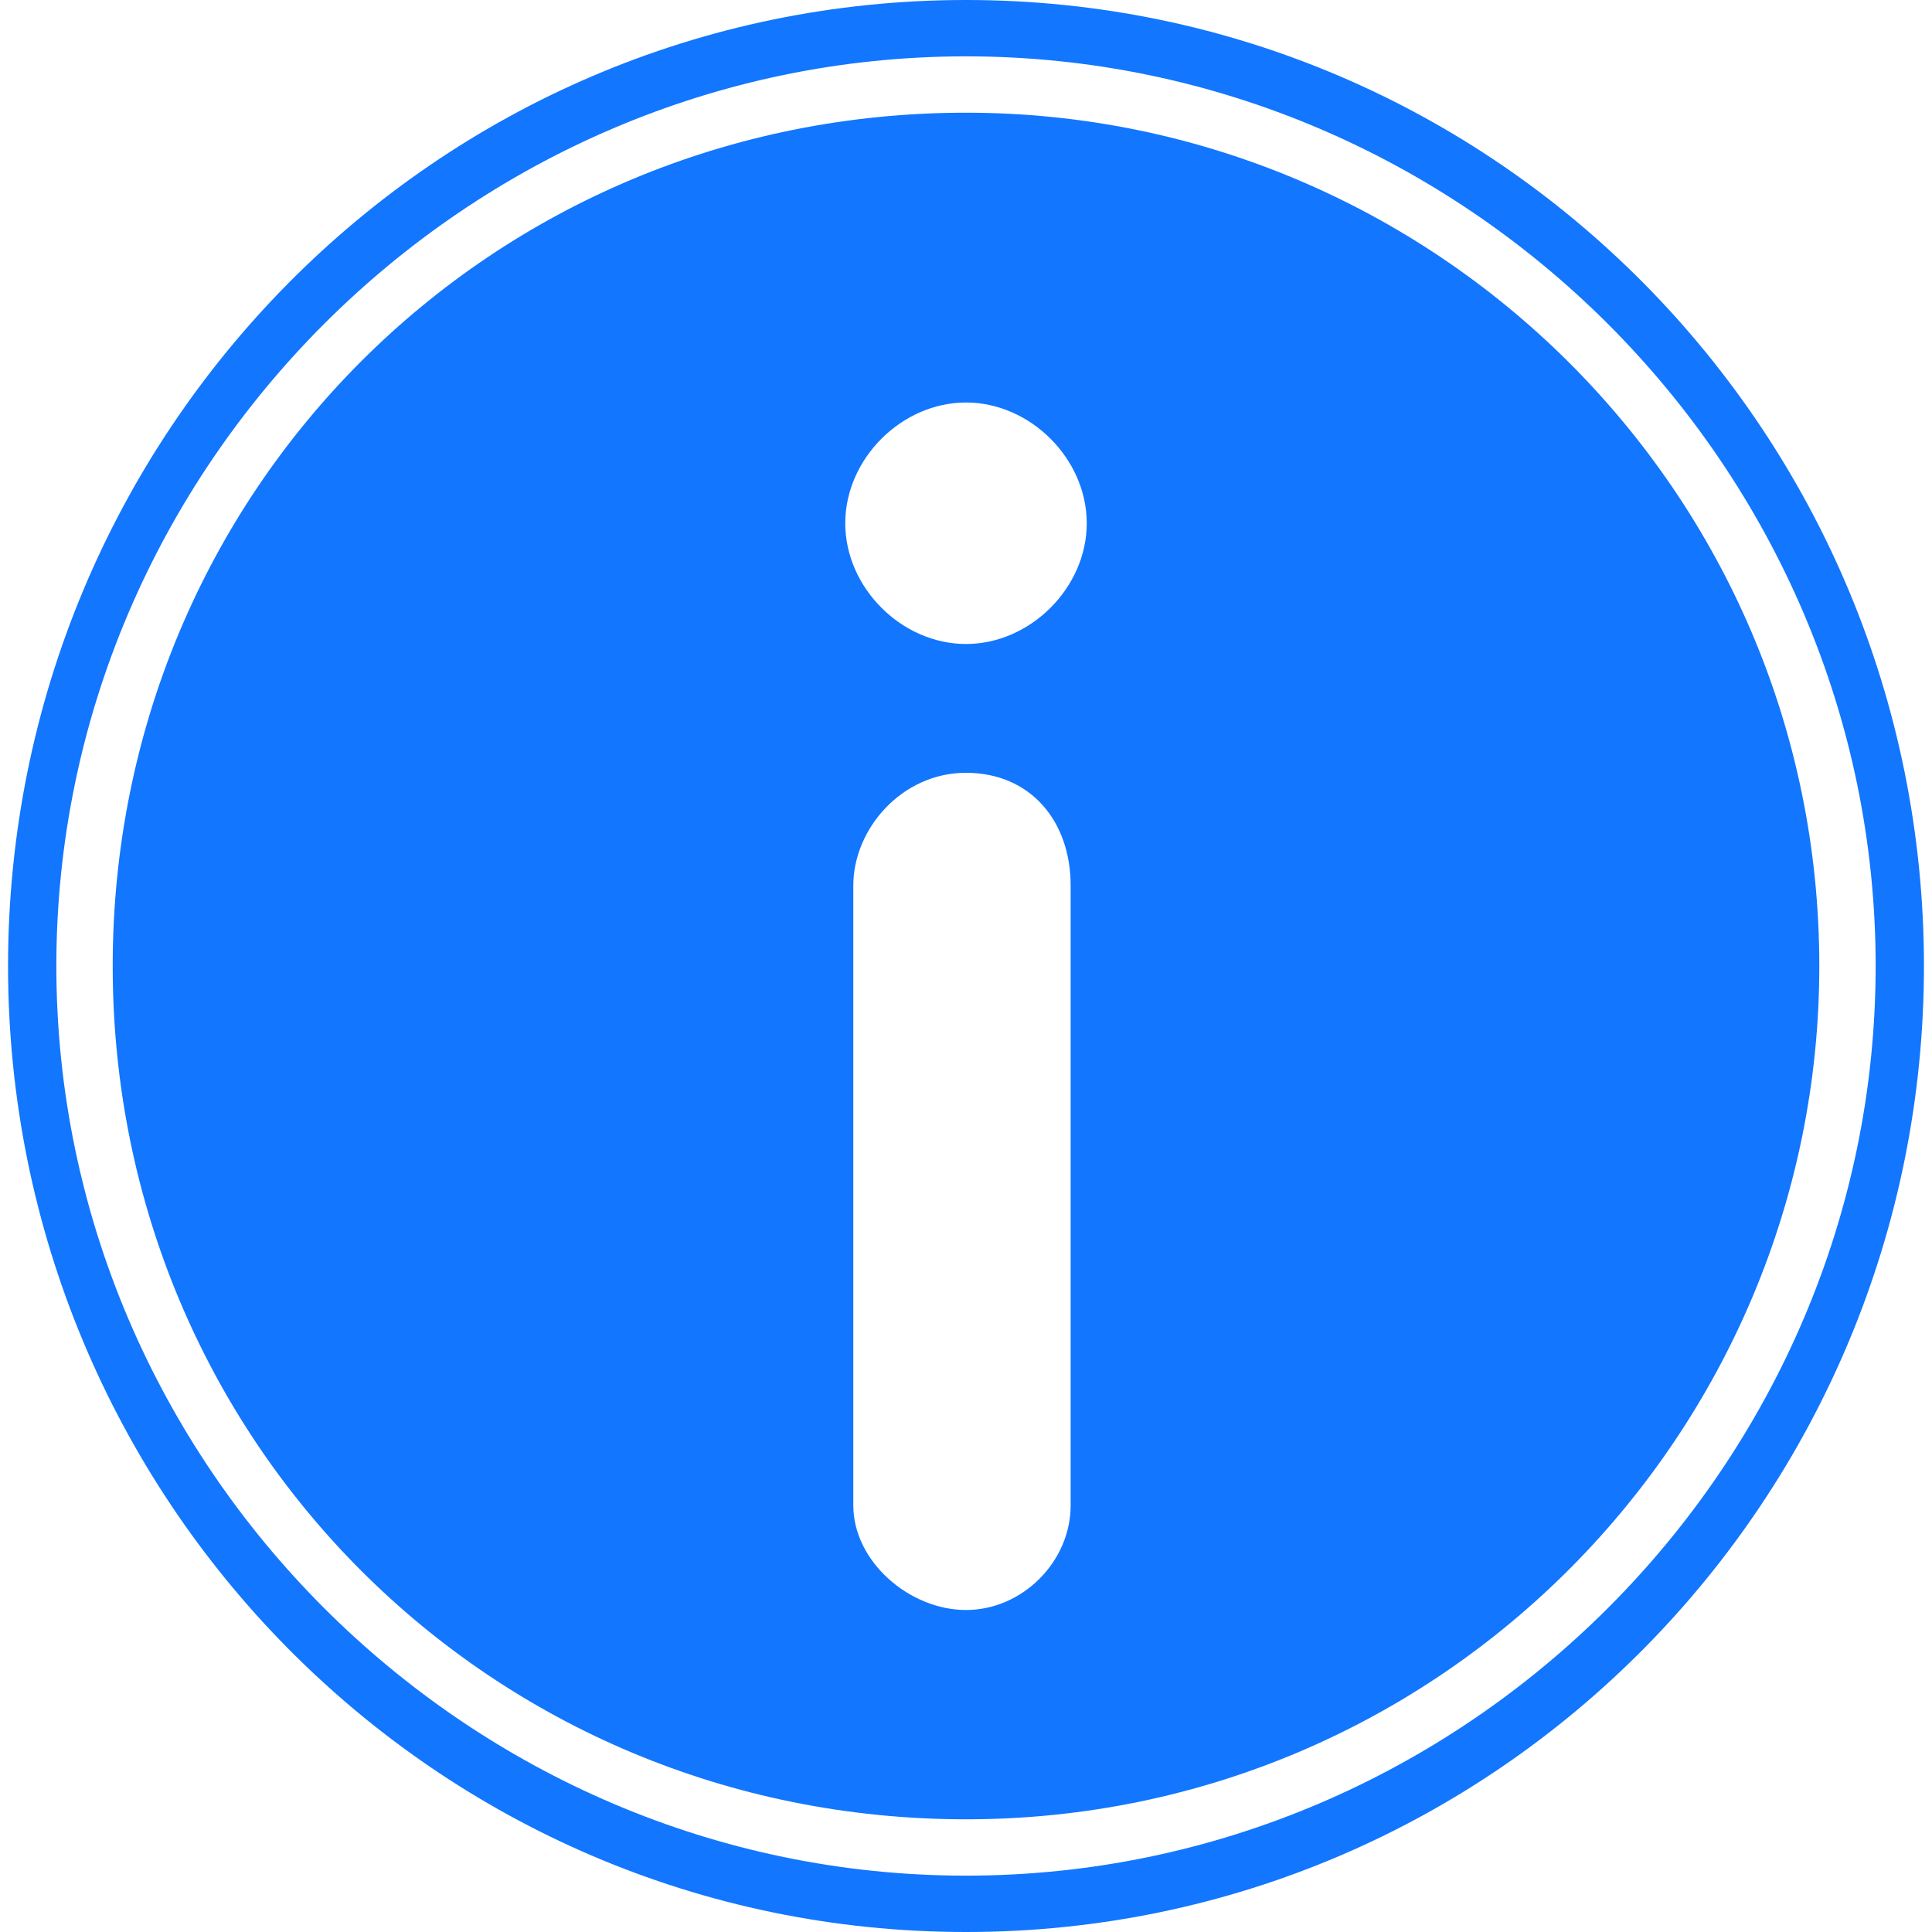 <?xml version="1.0" encoding="utf-8"?>
<!-- Generator: Adobe Illustrator 26.1.0, SVG Export Plug-In . SVG Version: 6.00 Build 0)  -->
<svg version="1.1" id="Outline" xmlns="http://www.w3.org/2000/svg" xmlns:xlink="http://www.w3.org/1999/xlink" x="0px" y="0px"
	 viewBox="0 0 24 24" style="enable-background:new 0 0 24 24;" xml:space="preserve">
<style type="text/css">
	.st0{fill:#1276FF;}
</style>
<g>
	<path class="st0" d="M12,0C5.4,0,0.1,5.4,0.1,12S5.4,24,12,24s11.9-5.4,11.9-12S18.6,0,12,0z M12,23.3C5.8,23.3,0.7,18.2,0.7,12
		S5.8,0.7,12,0.7c6.2,0,11.3,5.1,11.3,11.3C23.3,18.2,18.2,23.3,12,23.3z"/>
	<path class="st0" d="M12,1.4C6.1,1.4,1.4,6.1,1.4,12S6.1,22.6,12,22.6c5.9,0,10.6-4.8,10.6-10.6C22.6,6.1,17.8,1.4,12,1.4z
		 M13.3,18.7c0,0.7-0.6,1.3-1.3,1.3s-1.4-0.6-1.4-1.3V11c0-0.7,0.6-1.4,1.4-1.4s1.3,0.6,1.3,1.4V18.7z M12,8c-0.8,0-1.5-0.7-1.5-1.5
		S11.2,5,12,5s1.5,0.7,1.5,1.5S12.8,8,12,8z"/>
</g>
</svg>
